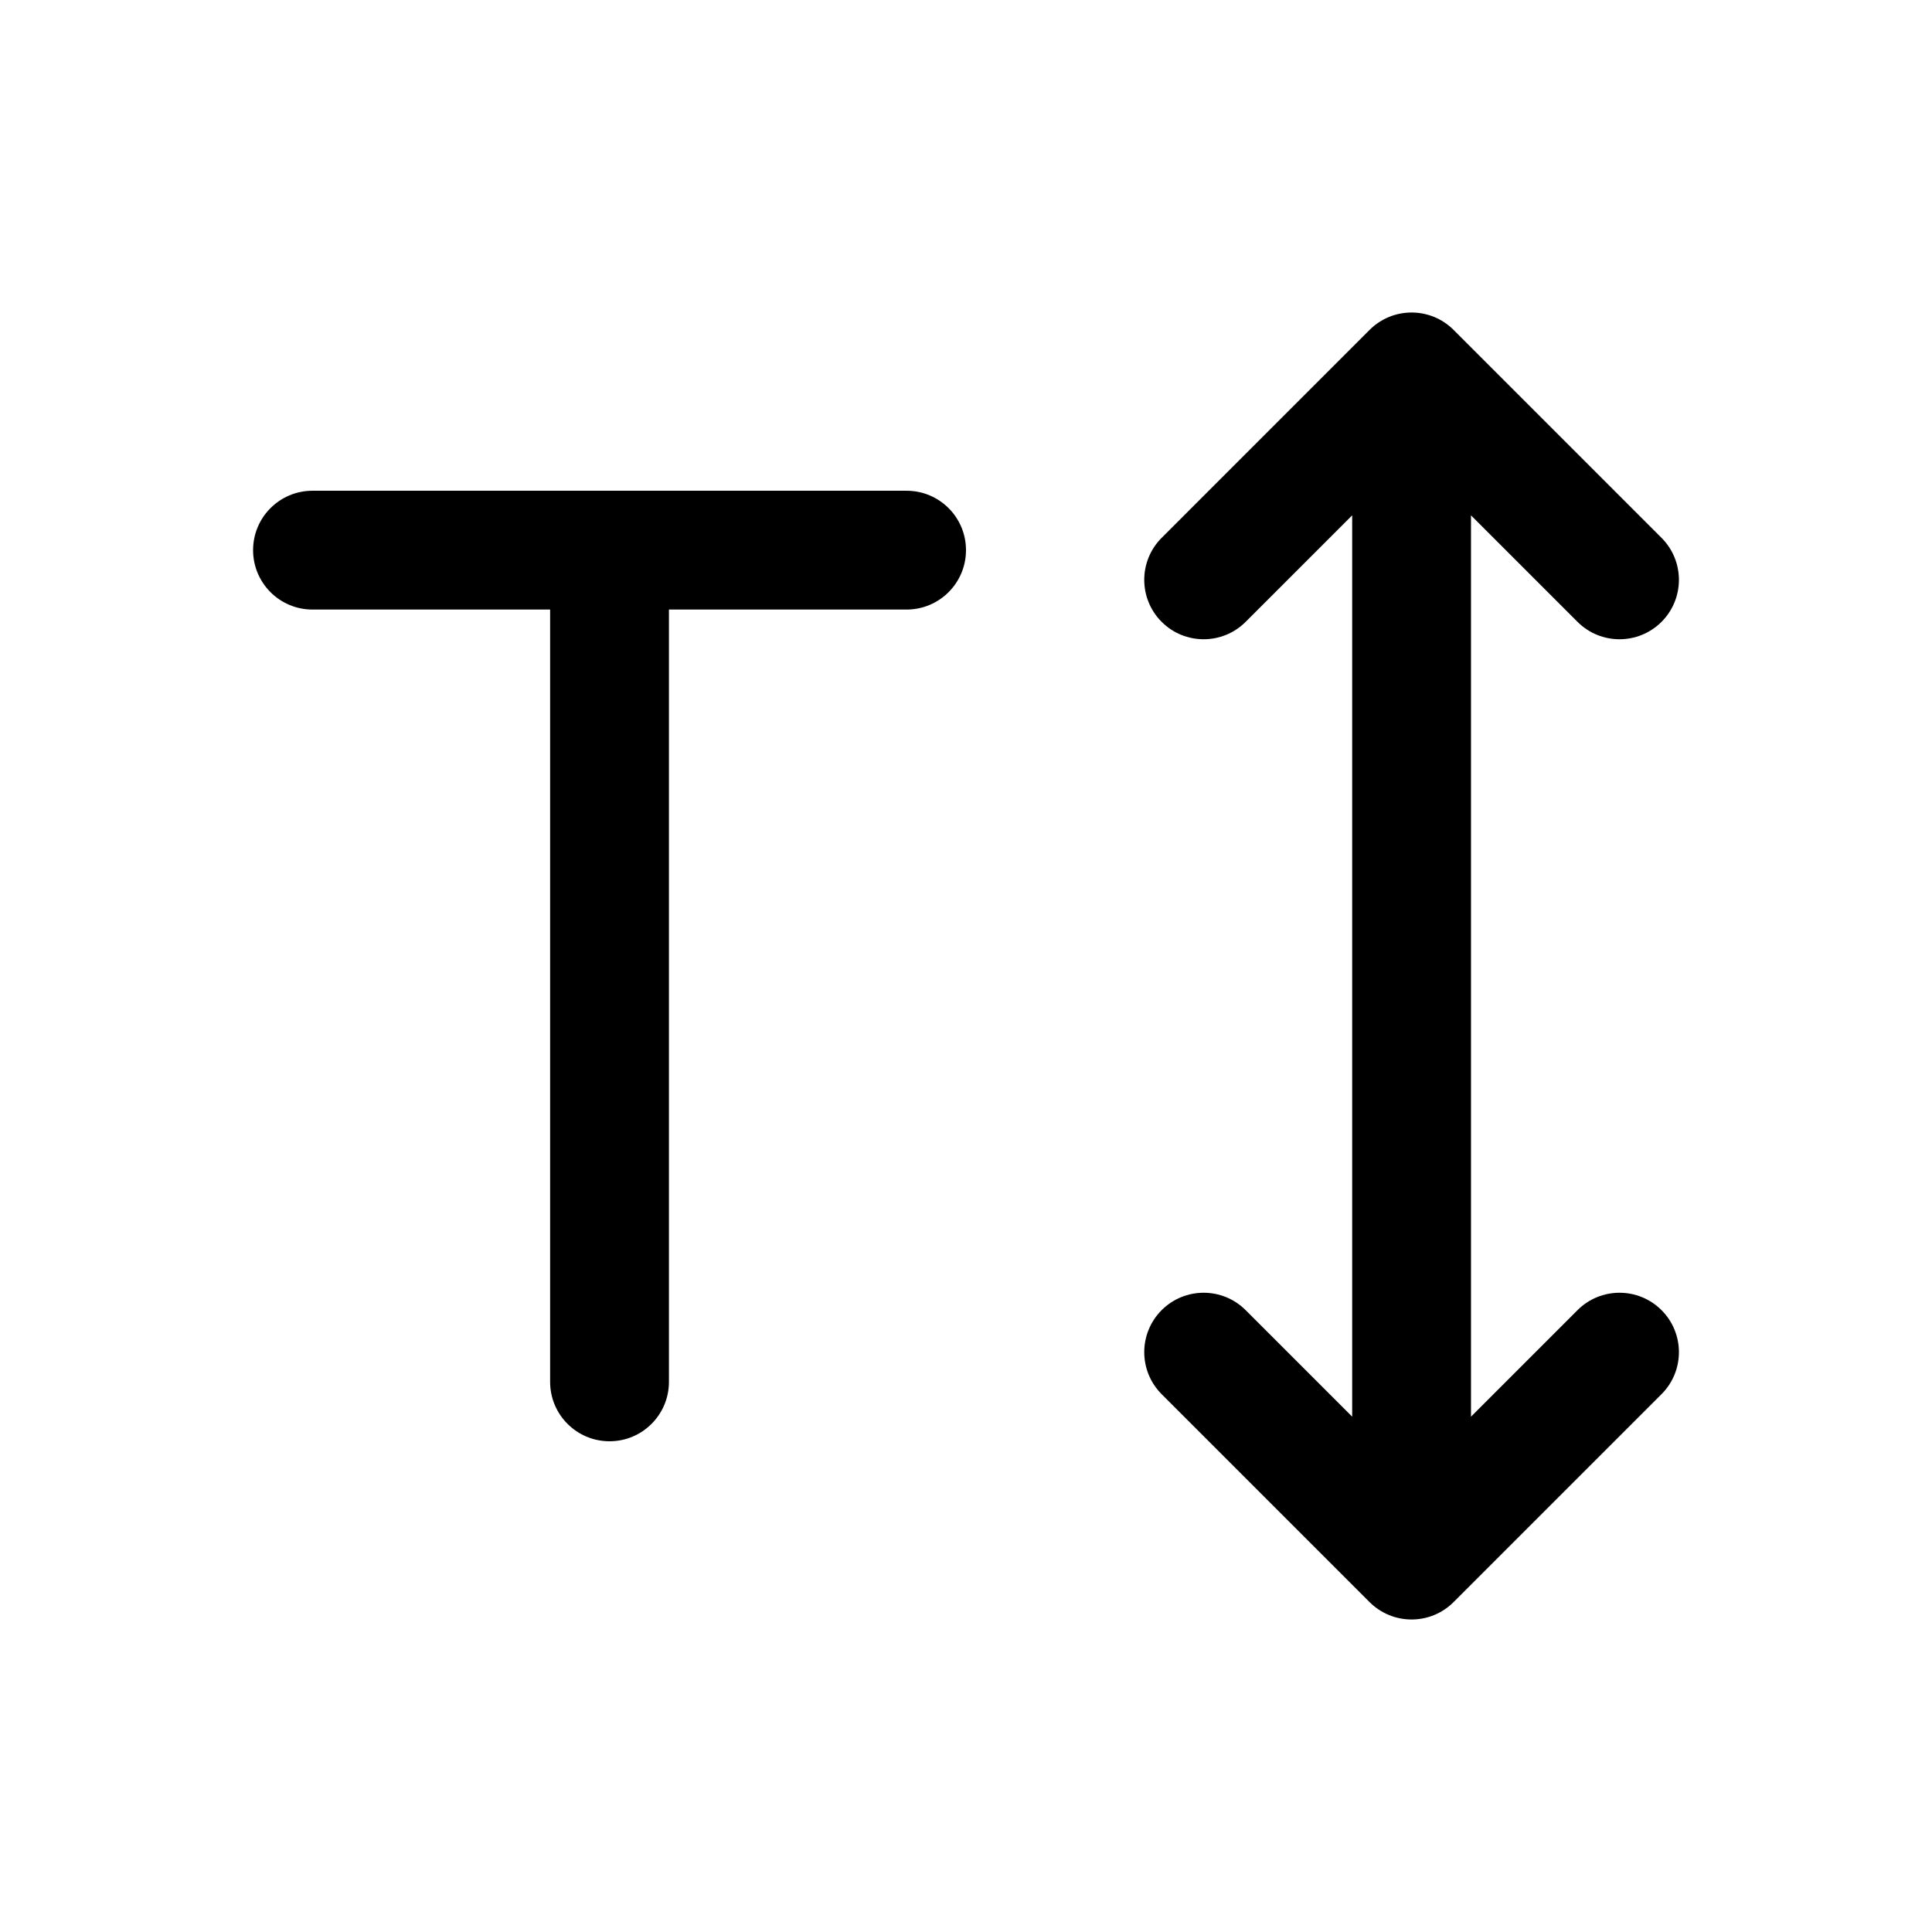 <?xml version="1.0" encoding="UTF-8"?>
<!-- Uploaded to: SVG Repo, www.svgrepo.com, Generator: SVG Repo Mixer Tools -->
<svg fill="#000000" width="800px" height="800px" version="1.1" viewBox="144 144 512 512" xmlns="http://www.w3.org/2000/svg">
 <path d="m506.95 231.43c6.148-6.148 16.117-6.148 22.266 0l55.105 55.105c6.148 6.148 6.148 16.113 0 22.262-6.148 6.148-16.117 6.148-22.266 0l-28.227-28.227v238.86l28.227-28.227c6.148-6.148 16.117-6.148 22.266 0 6.148 6.148 6.148 16.117 0 22.266l-55.105 55.102c-6.148 6.148-16.117 6.148-22.266 0l-55.102-55.102c-6.148-6.148-6.148-16.117 0-22.266 6.144-6.148 16.117-6.148 22.262 0l28.23 28.227v-238.86l-28.23 28.227c-6.144 6.148-16.117 6.148-22.262 0-6.148-6.148-6.148-16.113 0-22.262zm-295.88 58.363c0-8.695 7.047-15.742 15.742-15.742h157.44c8.695 0 15.746 7.047 15.746 15.742 0 8.695-7.051 15.746-15.746 15.746h-62.977v204.67c0 8.695-7.047 15.742-15.742 15.742-8.695 0-15.746-7.047-15.746-15.742v-204.67h-62.977c-8.695 0-15.742-7.051-15.742-15.746z" fill-rule="evenodd"/>
</svg>